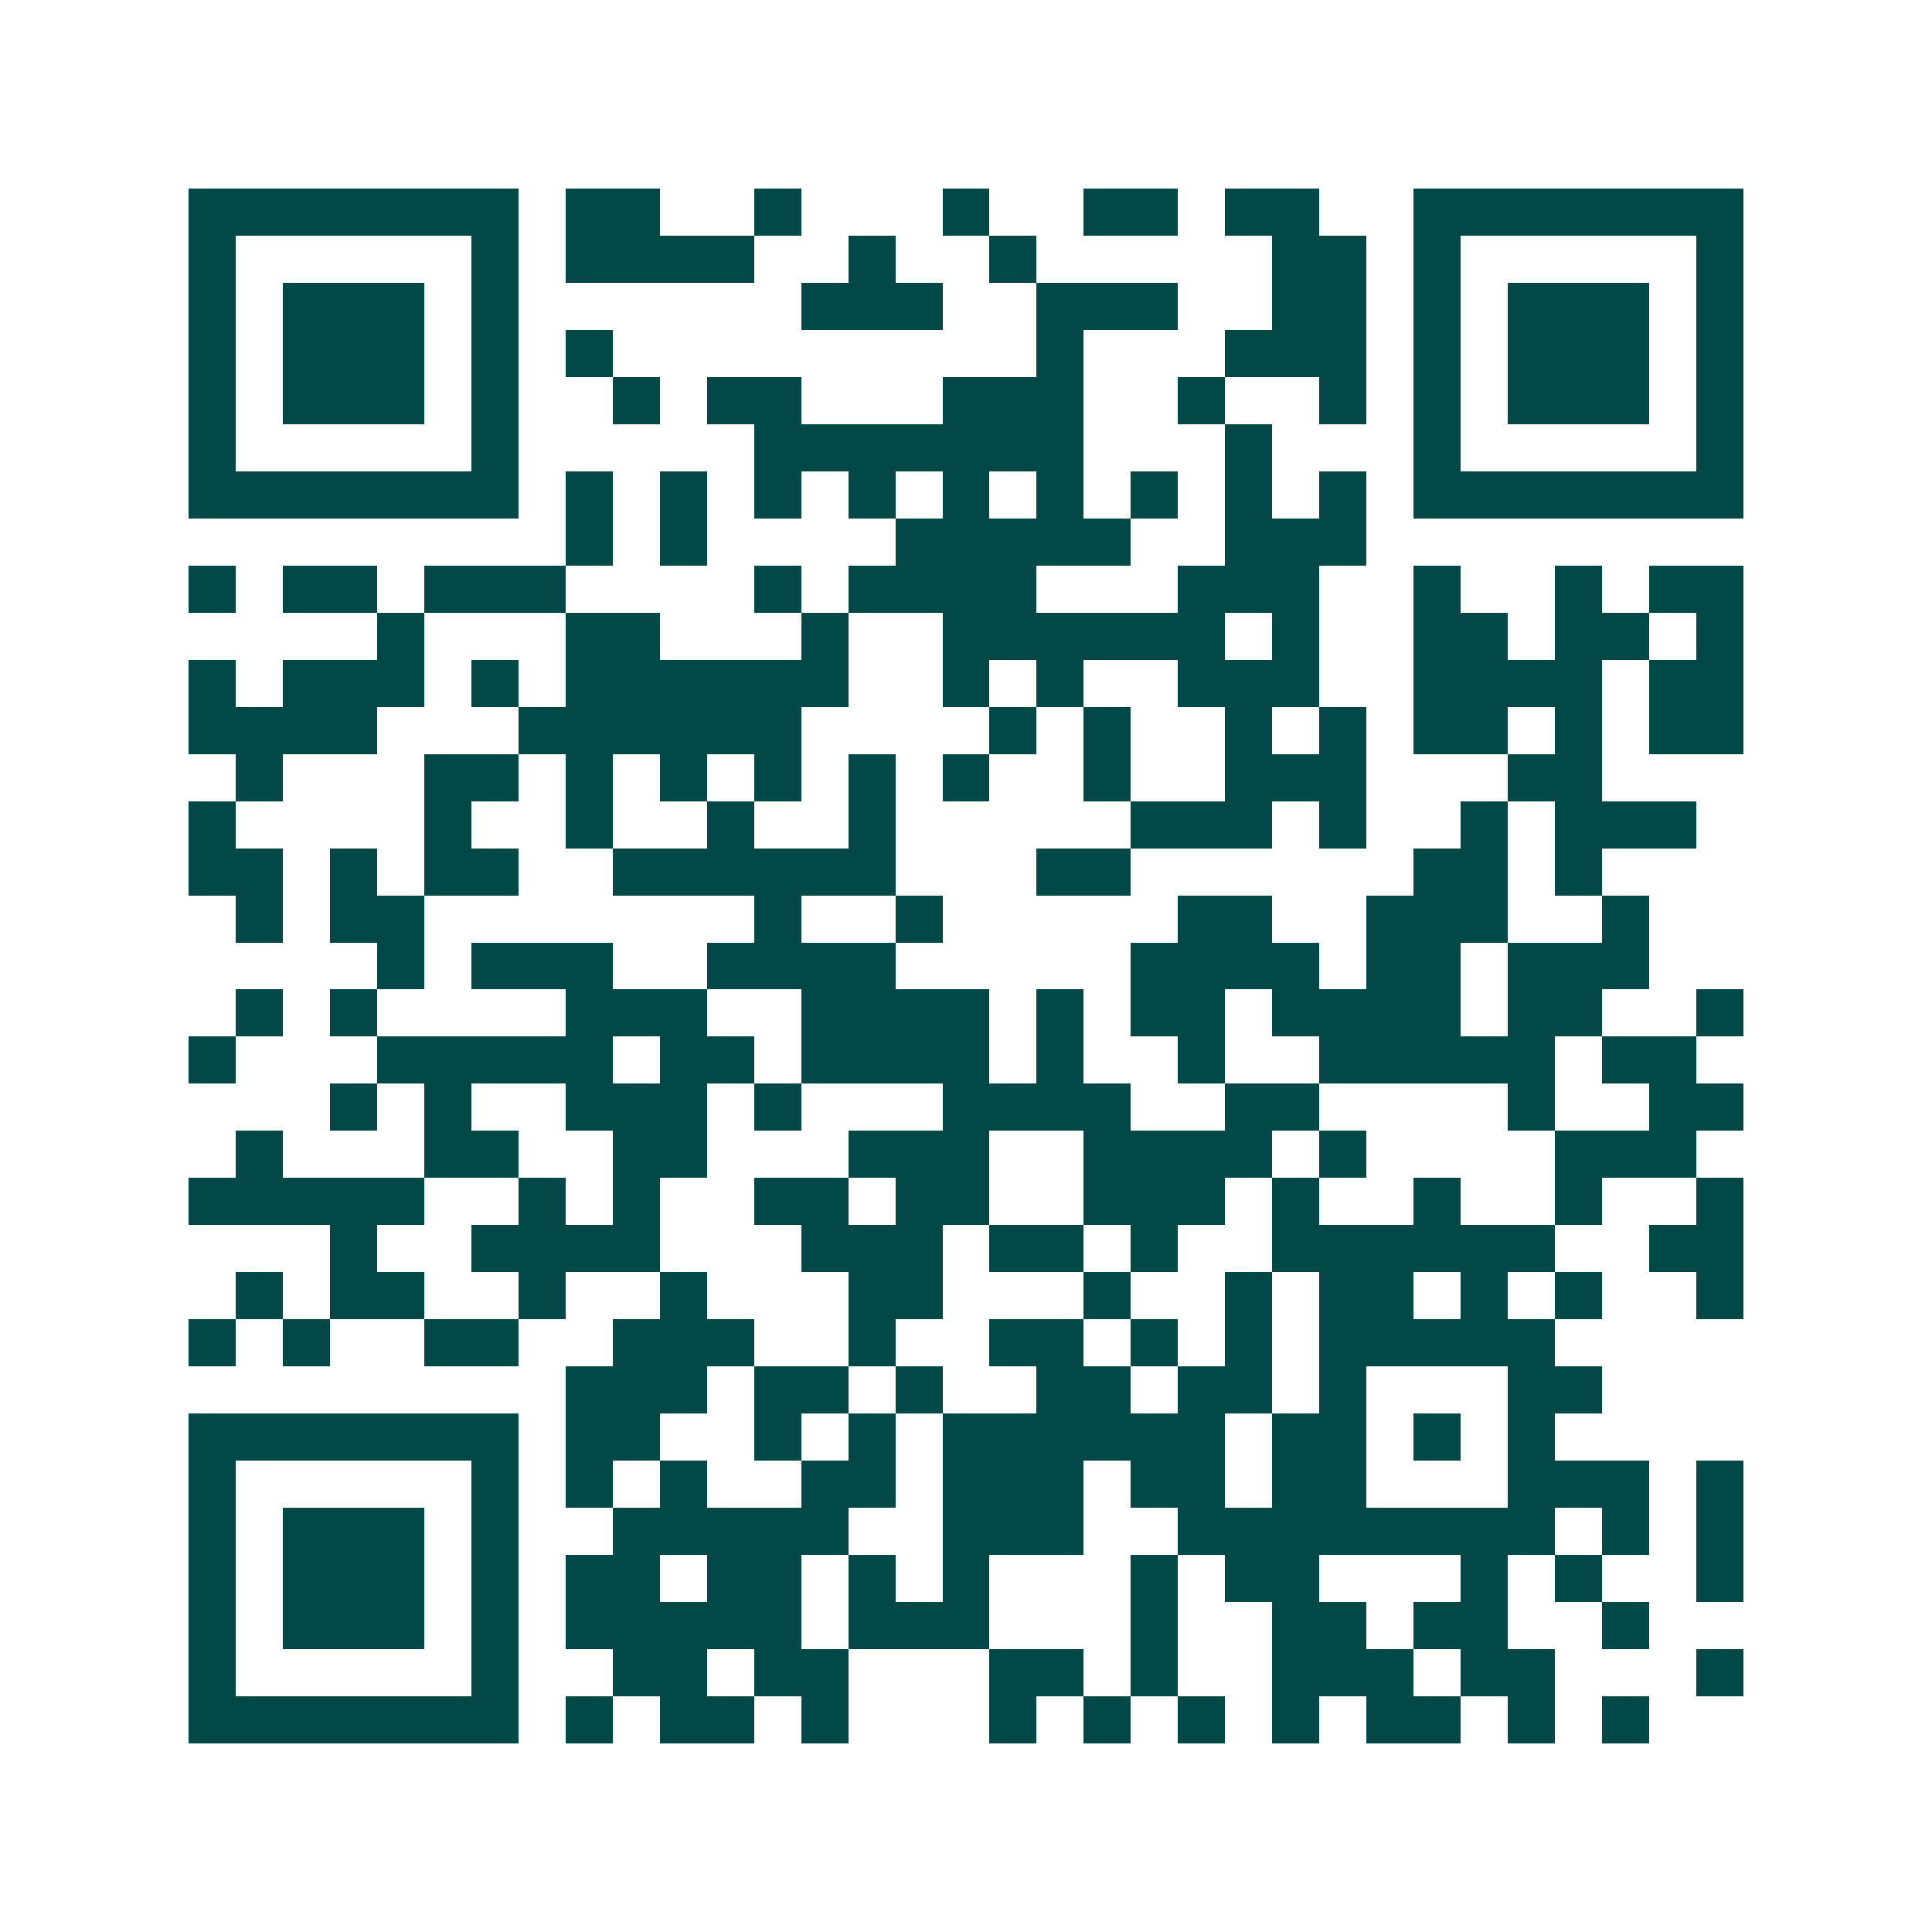 <svg xmlns="http://www.w3.org/2000/svg" width="200" height="200" viewBox="0 0 41 41" shape-rendering="crispEdges"><path fill="#ffffff" d="M0 0h41v41H0z"/><path stroke="#014847" d="M4 4.5h7m1 0h2m2 0h1m3 0h1m2 0h2m1 0h2m2 0h7M4 5.5h1m5 0h1m1 0h4m2 0h1m2 0h1m5 0h2m1 0h1m5 0h1M4 6.5h1m1 0h3m1 0h1m6 0h3m2 0h3m2 0h2m1 0h1m1 0h3m1 0h1M4 7.5h1m1 0h3m1 0h1m1 0h1m9 0h1m3 0h3m1 0h1m1 0h3m1 0h1M4 8.5h1m1 0h3m1 0h1m2 0h1m1 0h2m3 0h3m2 0h1m2 0h1m1 0h1m1 0h3m1 0h1M4 9.5h1m5 0h1m5 0h7m3 0h1m3 0h1m5 0h1M4 10.5h7m1 0h1m1 0h1m1 0h1m1 0h1m1 0h1m1 0h1m1 0h1m1 0h1m1 0h1m1 0h7M12 11.5h1m1 0h1m4 0h5m2 0h3M4 12.5h1m1 0h2m1 0h3m4 0h1m1 0h4m3 0h3m2 0h1m2 0h1m1 0h2M8 13.5h1m3 0h2m3 0h1m2 0h6m1 0h1m2 0h2m1 0h2m1 0h1M4 14.5h1m1 0h3m1 0h1m1 0h6m2 0h1m1 0h1m2 0h3m2 0h4m1 0h2M4 15.5h4m3 0h6m4 0h1m1 0h1m2 0h1m1 0h1m1 0h2m1 0h1m1 0h2M5 16.5h1m3 0h2m1 0h1m1 0h1m1 0h1m1 0h1m1 0h1m2 0h1m2 0h3m3 0h2M4 17.5h1m4 0h1m2 0h1m2 0h1m2 0h1m5 0h3m1 0h1m2 0h1m1 0h3M4 18.5h2m1 0h1m1 0h2m2 0h6m3 0h2m6 0h2m1 0h1M5 19.5h1m1 0h2m7 0h1m2 0h1m5 0h2m2 0h3m2 0h1M8 20.5h1m1 0h3m2 0h4m5 0h4m1 0h2m1 0h3M5 21.5h1m1 0h1m4 0h3m2 0h4m1 0h1m1 0h2m1 0h4m1 0h2m2 0h1M4 22.5h1m3 0h5m1 0h2m1 0h4m1 0h1m2 0h1m2 0h5m1 0h2M7 23.5h1m1 0h1m2 0h3m1 0h1m3 0h4m2 0h2m4 0h1m2 0h2M5 24.5h1m3 0h2m2 0h2m3 0h3m2 0h4m1 0h1m4 0h3M4 25.5h5m2 0h1m1 0h1m2 0h2m1 0h2m2 0h3m1 0h1m2 0h1m2 0h1m2 0h1M7 26.5h1m2 0h4m3 0h3m1 0h2m1 0h1m2 0h6m2 0h2M5 27.5h1m1 0h2m2 0h1m2 0h1m3 0h2m3 0h1m2 0h1m1 0h2m1 0h1m1 0h1m2 0h1M4 28.5h1m1 0h1m2 0h2m2 0h3m2 0h1m2 0h2m1 0h1m1 0h1m1 0h5M12 29.5h3m1 0h2m1 0h1m2 0h2m1 0h2m1 0h1m3 0h2M4 30.5h7m1 0h2m2 0h1m1 0h1m1 0h6m1 0h2m1 0h1m1 0h1M4 31.5h1m5 0h1m1 0h1m1 0h1m2 0h2m1 0h3m1 0h2m1 0h2m3 0h3m1 0h1M4 32.5h1m1 0h3m1 0h1m2 0h5m2 0h3m2 0h8m1 0h1m1 0h1M4 33.5h1m1 0h3m1 0h1m1 0h2m1 0h2m1 0h1m1 0h1m3 0h1m1 0h2m3 0h1m1 0h1m2 0h1M4 34.5h1m1 0h3m1 0h1m1 0h5m1 0h3m3 0h1m2 0h2m1 0h2m2 0h1M4 35.5h1m5 0h1m2 0h2m1 0h2m3 0h2m1 0h1m2 0h3m1 0h2m3 0h1M4 36.5h7m1 0h1m1 0h2m1 0h1m3 0h1m1 0h1m1 0h1m1 0h1m1 0h2m1 0h1m1 0h1"/></svg>
